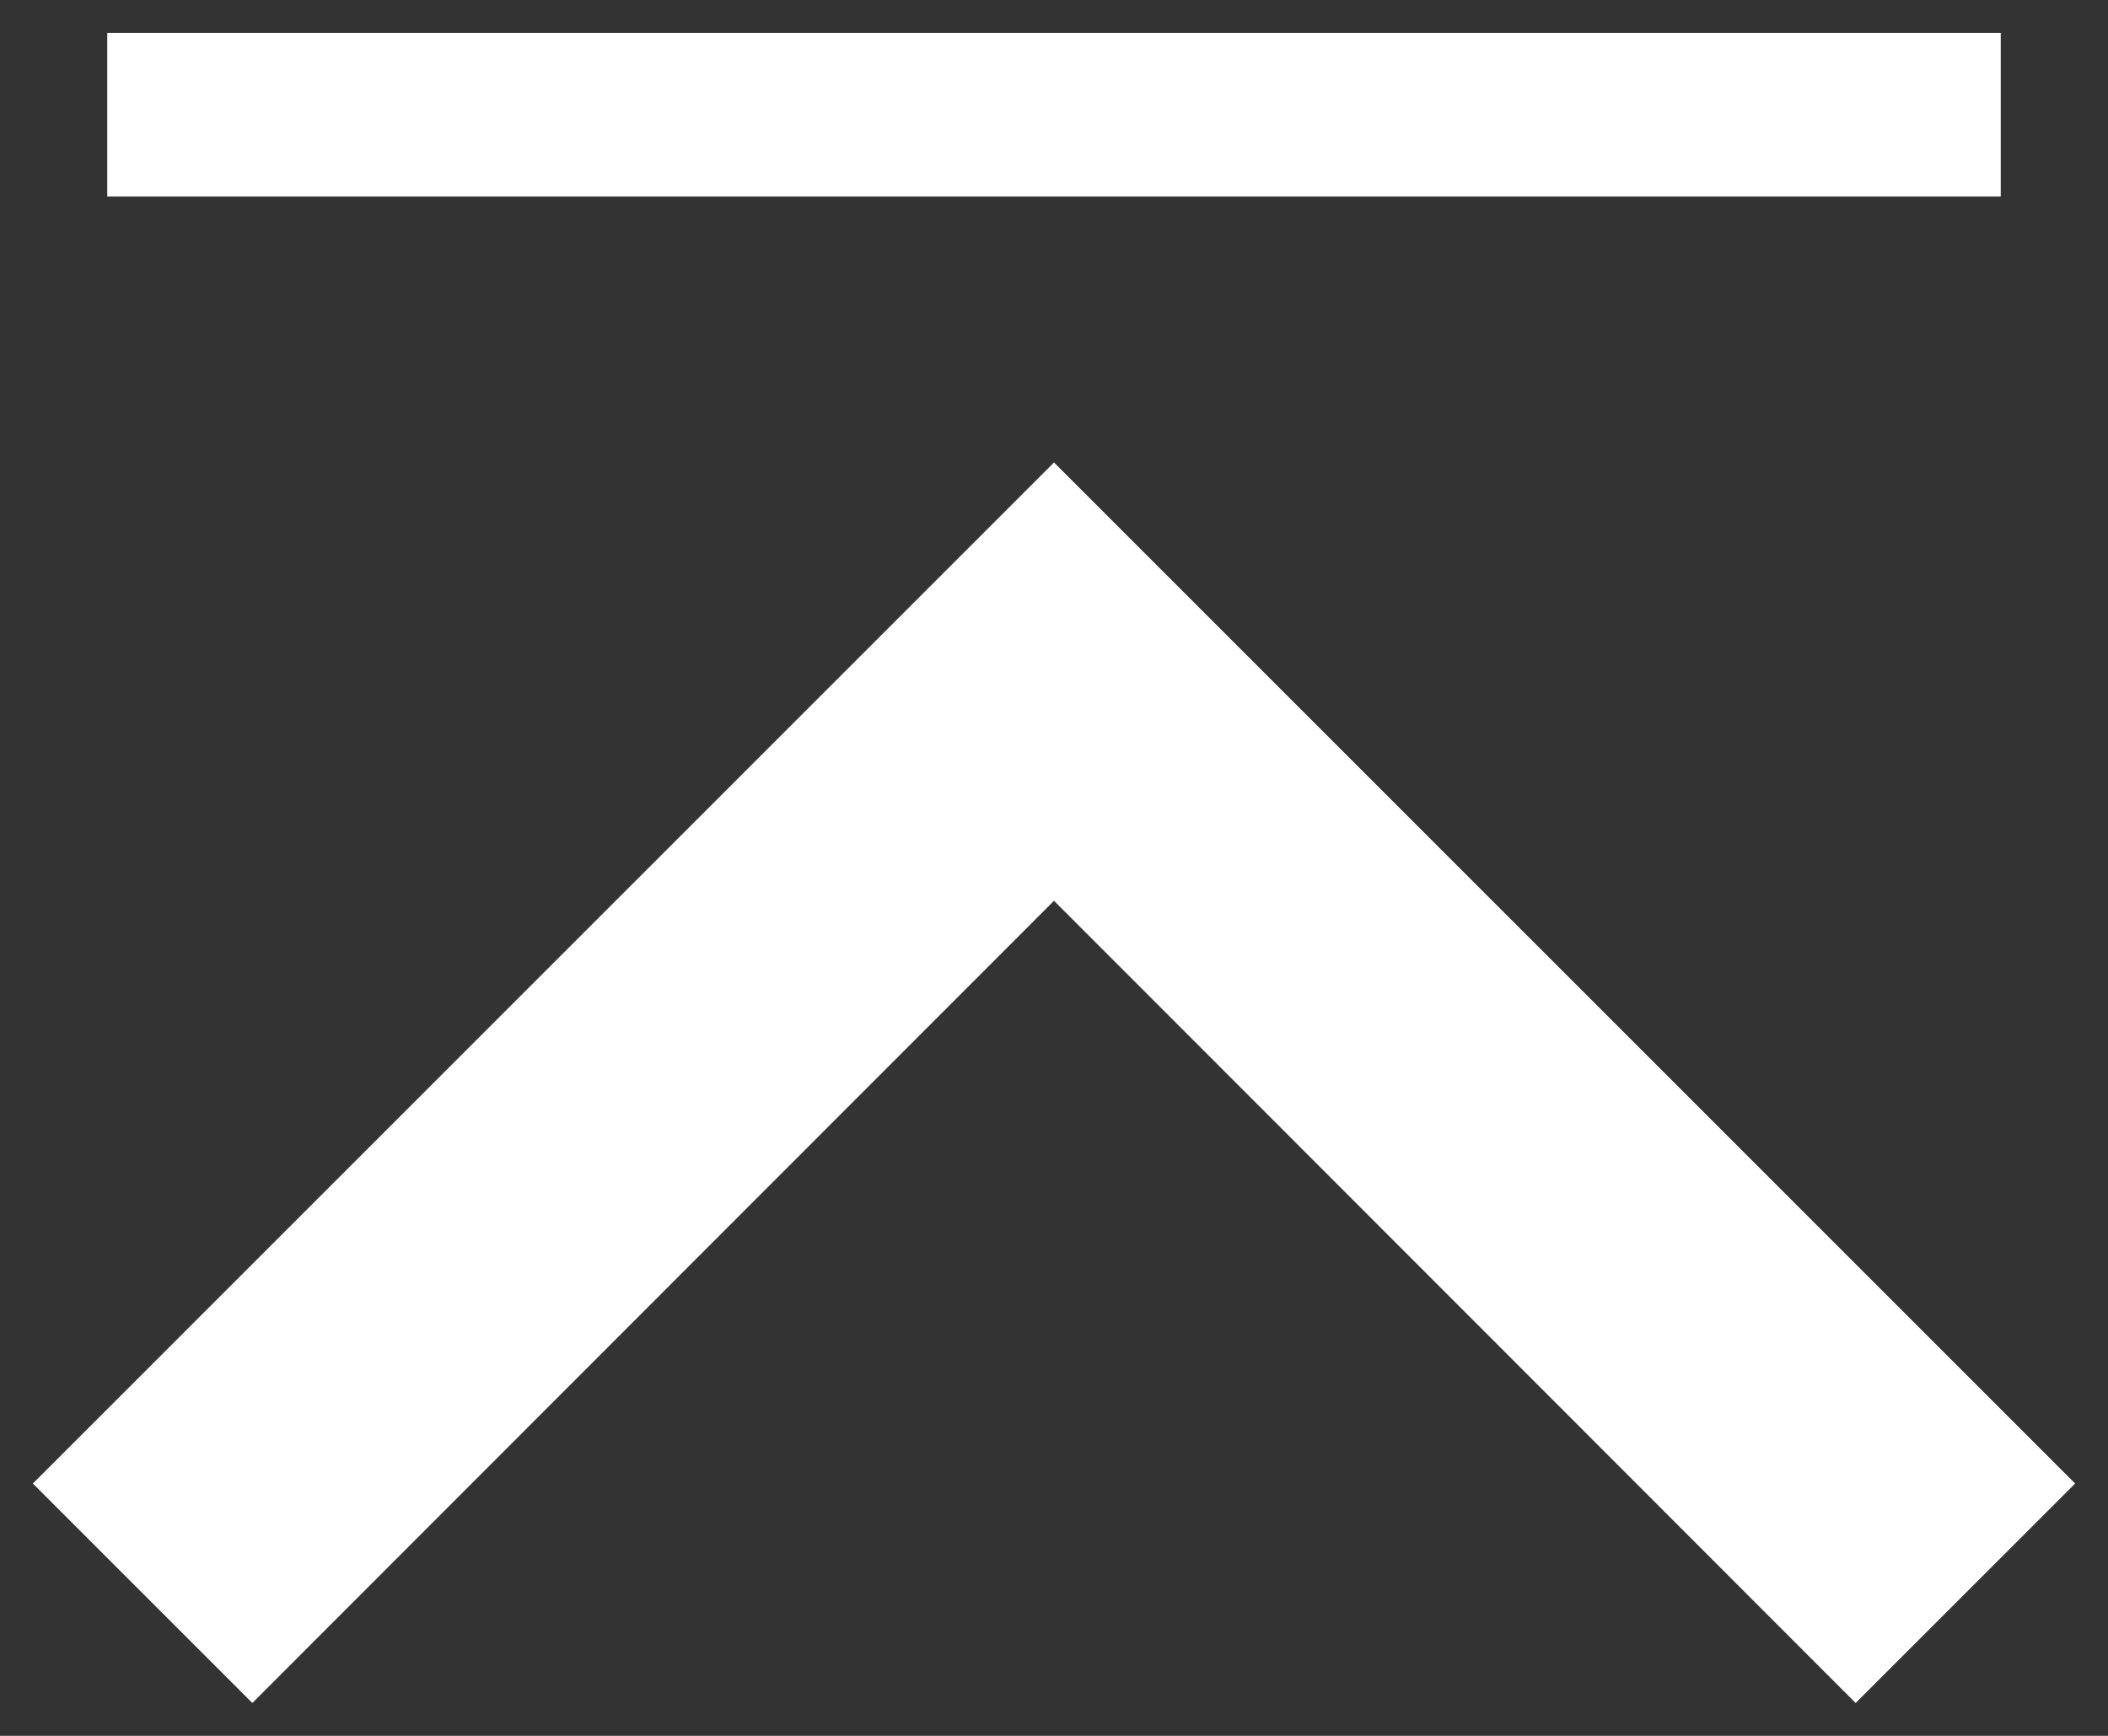 <?xml version="1.0" encoding="utf-8"?>
<!-- Generator: Adobe Illustrator 23.0.6, SVG Export Plug-In . SVG Version: 6.00 Build 0)  -->
<svg version="1.1" id="レイヤー_1" xmlns="http://www.w3.org/2000/svg" xmlns:xlink="http://www.w3.org/1999/xlink" x="0px"
	 y="0px" width="34px" height="28px" viewBox="0 0 34 28" style="enable-background:new 0 0 34 28;" xml:space="preserve">
<rect x="0" y="0" width="34" height="28" fill="#333333" stroke="none"/>
<style type="text/css">
	.st0{fill:#FFFFFF;}
</style>
<polygon class="st0" points="29.93,27.47 17,14.53 4.07,27.47 0.53,23.93 17,7.46 33.47,23.93 "/>
<rect x="1.73" y="0.53" class="st0" width="30.54" height="2.64"/>
</svg>
